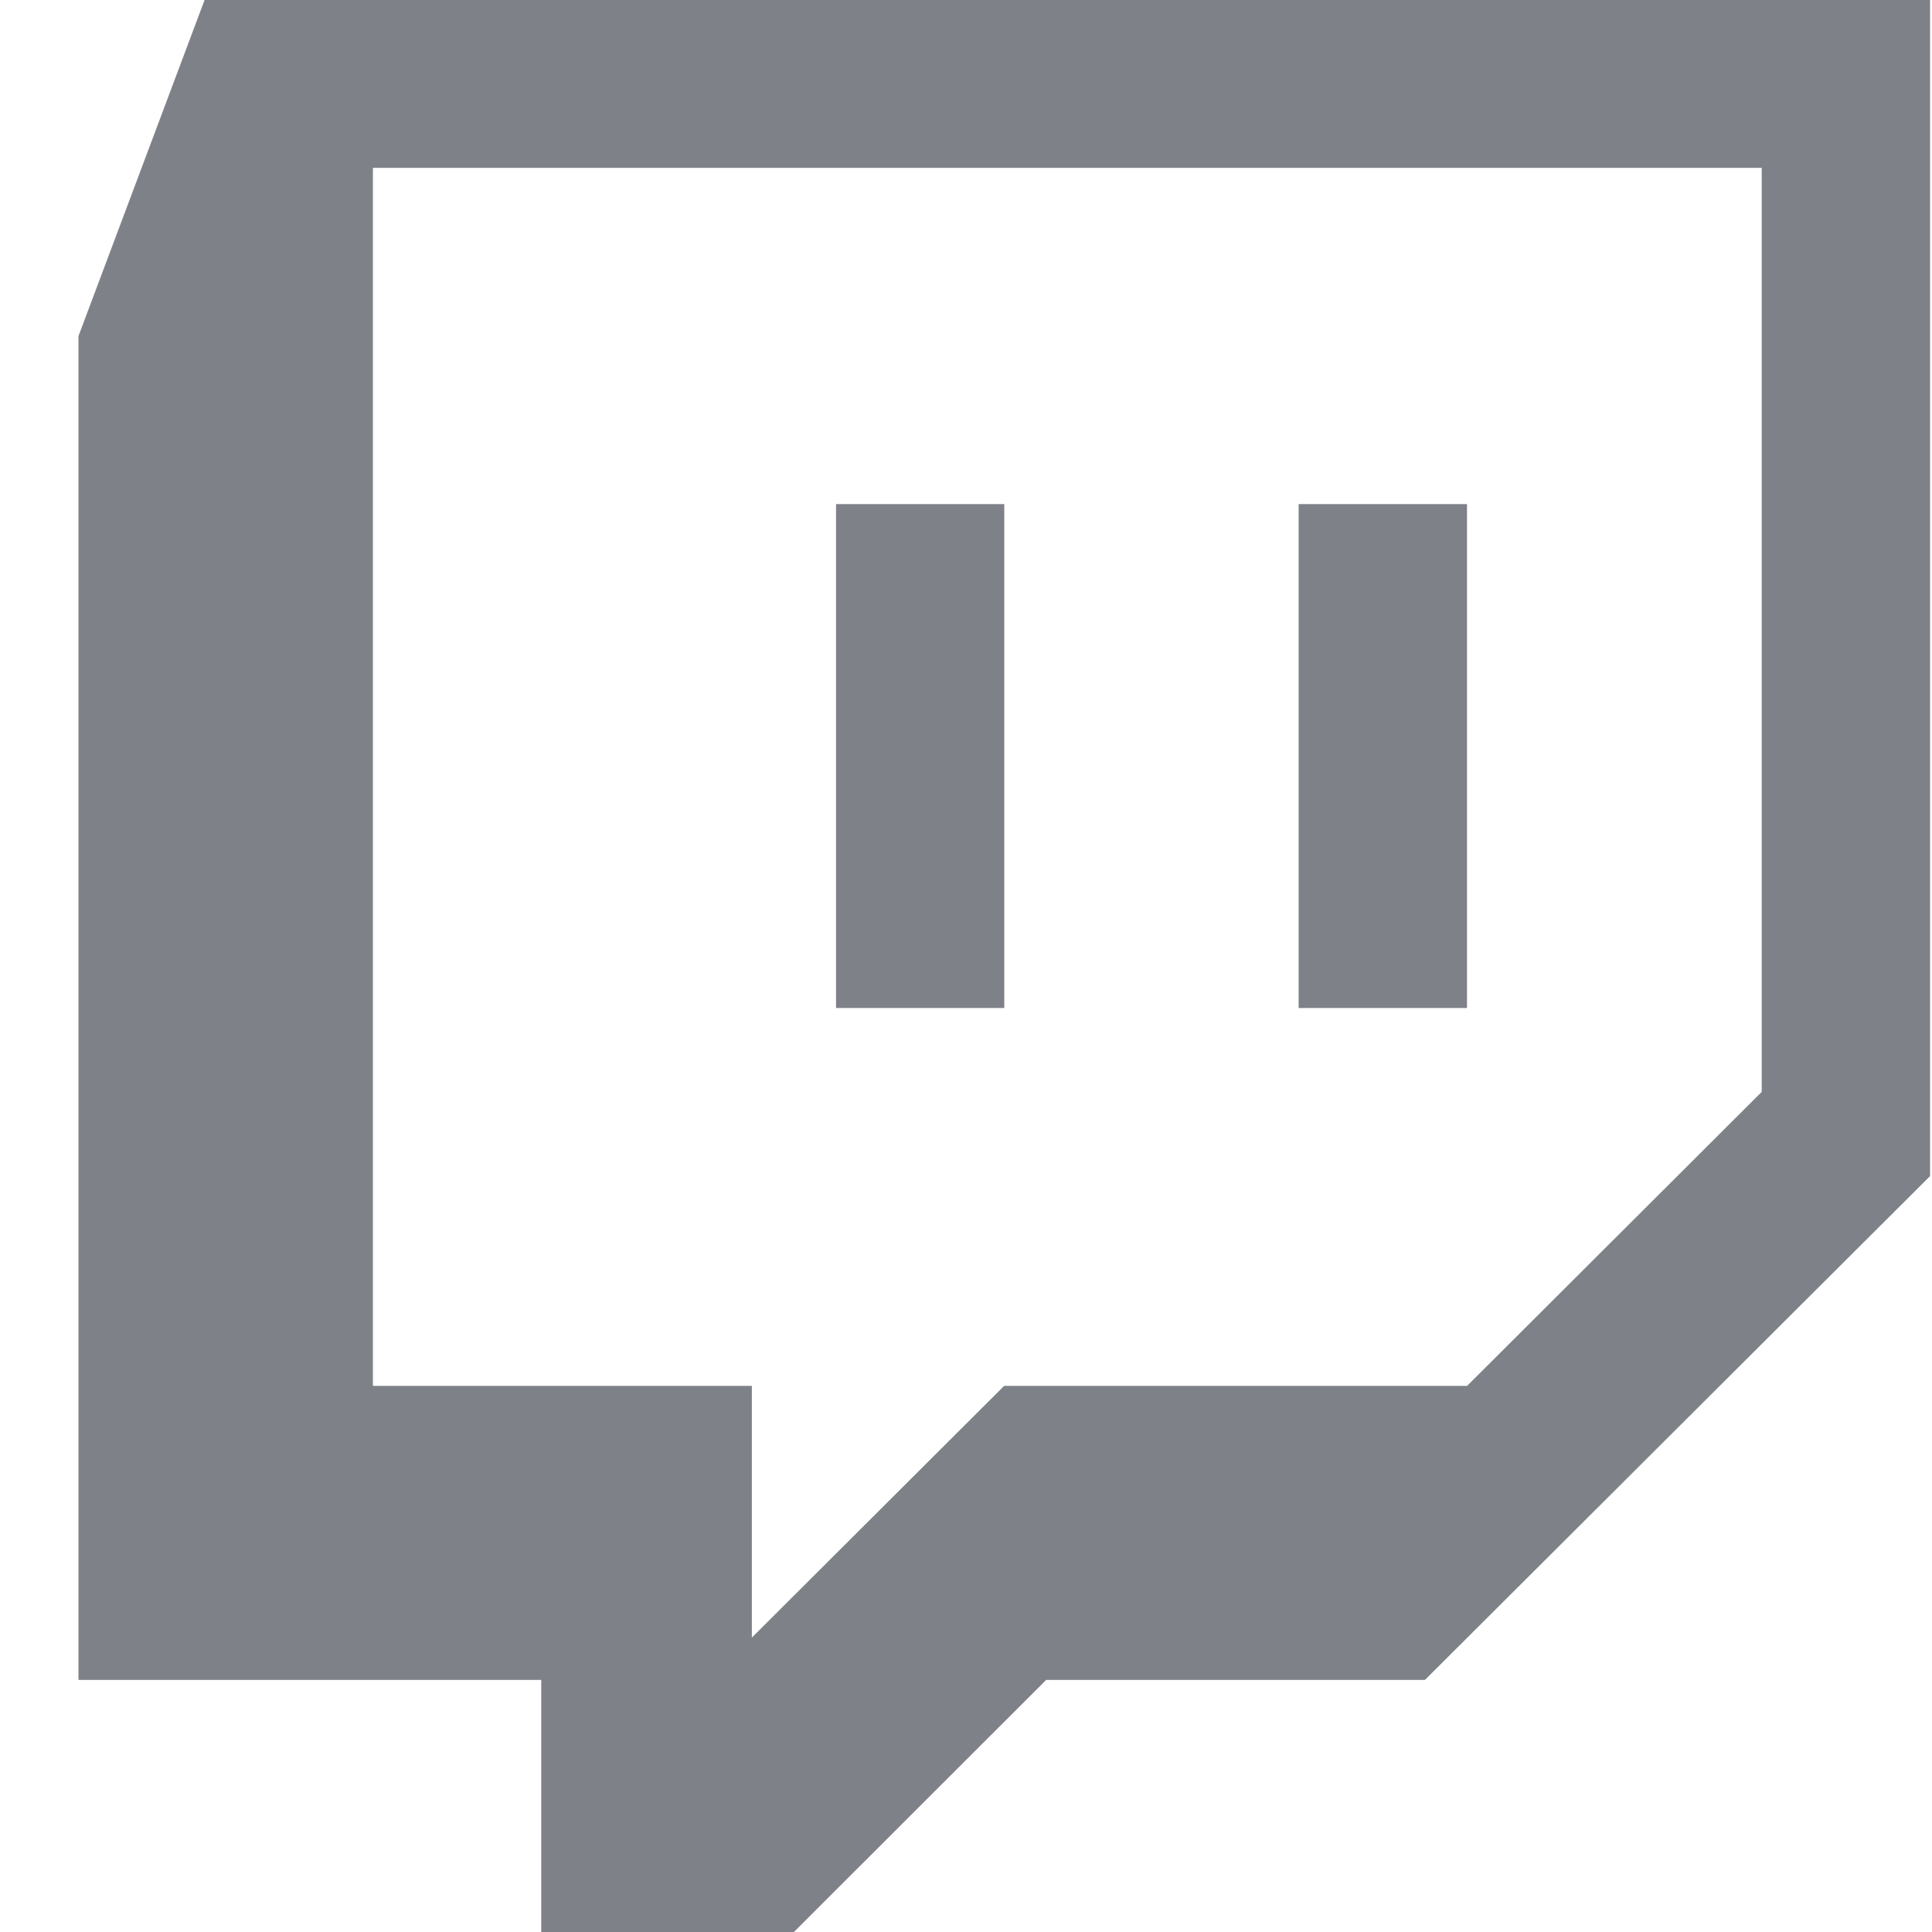 <svg width="63" height="63" fill="none" xmlns="http://www.w3.org/2000/svg"><g clip-path="url(#clip0)" fill="#0A0F1B" fill-opacity=".52"><path d="M2.559 10.96v43.82h15.09V63h8.24l8.227-8.221h12.351l16.47-16.428V0H6.671L2.559 10.96zm9.602-5.487h45.286v30.132l-9.607 9.587H32.743L24.517 53.4v-8.208H12.16V5.473z"/><path d="M27.262 16.438h5.486V32.87h-5.486V16.438zm15.086 0h5.489V32.87h-5.49V16.438z"/></g><defs><clipPath id="clip0"><path fill="#fff" d="M0 0h63v63H0z"/></clipPath></defs></svg>